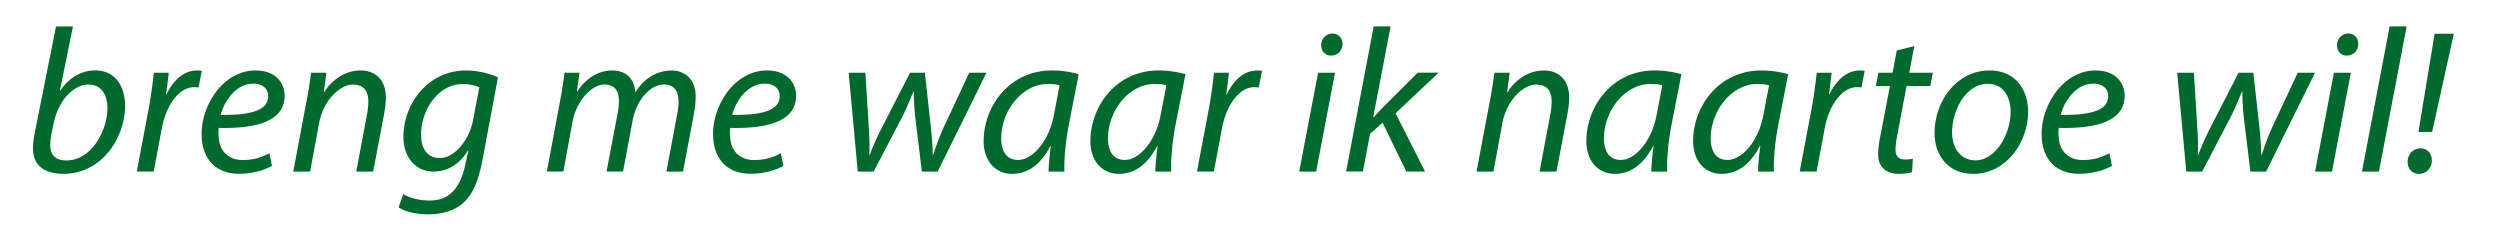 <svg xmlns="http://www.w3.org/2000/svg"  viewBox="0 0 488.95 47.72">
  <path fill="#00692C" d="M14.27 5.16l-2.55 12.55.08.02c1.72-2.6 4.2-3.96 6.8-3.96 4.24 0 5.86 3.5 5.86 6.93 0 5.95-4.3 13.29-12.05 13.29C9 34 6.44 32.58 6.45 29.01c0-.95.16-2.08.34-3l4.17-20.84h3.31zm-4.19 20.92c-.13.66-.26 1.42-.24 2.45.02 1.84 1.07 2.85 3.13 2.85 5.01 0 8.04-5.95 8.04-10.24 0-2.4-1.05-4.61-3.69-4.61-2.86 0-5.83 2.96-6.81 7.49l-.43 2.06zM26.75 33.56l2.36-12.46c.47-2.52.77-5.09.98-6.88h2.92c-.16 1.34-.31 2.7-.54 4.2h.12c1.27-2.65 3.33-4.64 5.93-4.64.31 0 .69.02.95.07l-.64 3.27a4.43 4.43 0 0 0-.9-.07c-2.87 0-5.43 3.48-6.27 7.97l-1.6 8.53h-3.31zM53.18 32.45c-1.46.82-3.8 1.53-6.39 1.53-5.14 0-7.36-3.5-7.36-7.78 0-5.82 4.33-12.42 10.55-12.42 3.68 0 5.68 2.19 5.68 4.96 0 5.08-5.72 6.42-12.87 6.28-.16.84-.05 2.64.39 3.68.78 1.74 2.31 2.6 4.3 2.6 2.3 0 4.03-.68 5.21-1.33l.49 2.48zm-3.67-16.09c-3.16 0-5.54 3.08-6.35 6.11 5.21.06 9.29-.63 9.29-3.65 0-1.59-1.21-2.46-2.94-2.46zM57.35 33.56l2.59-13.71c.43-2.15.69-4.03.91-5.63h2.98l-.5 3.8h.08c1.74-2.72 4.34-4.24 7.17-4.24 2.3 0 4.89 1.32 4.89 5.37 0 .86-.16 2.09-.34 3.12l-2.15 11.29h-3.31l2.11-11.17c.13-.75.26-1.65.26-2.48 0-1.94-.75-3.37-3.03-3.37-2.38 0-5.74 2.83-6.62 7.62l-1.74 9.4h-3.3zM78.88 37.95c1.17.74 3.1 1.27 5.13 1.27 3.25 0 5.81-1.65 6.96-6.89l.64-2.89h-.1c-1.69 2.77-4.05 4.11-6.72 4.11-3.89 0-5.89-3.27-5.89-6.7-.01-6.58 4.79-13.07 12.28-13.07 2.24 0 4.69.63 6.21 1.35L94.4 31.11c-.78 4.1-1.89 6.92-3.9 8.66-1.93 1.67-4.55 2.15-6.75 2.15-2.36 0-4.59-.54-5.8-1.37l.93-2.6zm14.86-20.86c-.61-.3-1.81-.66-3.2-.66-4.84 0-8.17 5.06-8.19 9.84-.01 2.14.76 4.64 3.71 4.64 2.85 0 5.74-3.59 6.45-7.37l1.23-6.45zM106.95 33.56l2.57-13.71c.42-2.15.68-4.03.9-5.63h2.92l-.51 3.63h.09c1.81-2.7 4.24-4.07 6.81-4.07 2.94 0 4.38 1.87 4.52 4.31 1.73-2.8 4.19-4.27 7.11-4.31 2.24 0 4.7 1.43 4.7 5.07 0 .89-.12 2.19-.32 3.29l-2.16 11.42h-3.24l2.09-11.14c.14-.75.28-1.72.28-2.53 0-2.05-.78-3.36-2.92-3.36-2.42 0-5.28 2.78-6.08 7.11l-1.85 9.91h-3.23l2.16-11.35c.16-.86.26-1.61.26-2.36 0-1.63-.46-3.31-2.9-3.31-2.4 0-5.44 3.2-6.18 7.3l-1.79 9.72h-3.23zM153.21 32.45c-1.46.82-3.8 1.53-6.39 1.53-5.14 0-7.36-3.5-7.36-7.78 0-5.82 4.33-12.42 10.55-12.42 3.68 0 5.68 2.19 5.68 4.96 0 5.08-5.72 6.42-12.87 6.28-.16.84-.05 2.64.39 3.68.78 1.74 2.31 2.6 4.3 2.6 2.3 0 4.03-.68 5.21-1.33l.49 2.48zm-3.66-16.09c-3.16 0-5.54 3.08-6.35 6.11 5.21.06 9.29-.63 9.29-3.65 0-1.59-1.22-2.46-2.94-2.46zM169.25 14.22l.68 10.88c.15 2.39.14 3.63.09 5.2h.09c.46-1.26 1.16-2.92 2.12-4.86l5.76-11.22h2.89l1.22 11.02c.2 2.13.33 3.78.31 5.06h.1c.51-1.56 1.04-3.06 1.83-4.91l5.22-11.17h3.38l-9.56 19.34h-3.08l-1.28-10.51c-.19-1.79-.29-3.44-.28-5.15h-.08c-.81 1.86-1.37 3.33-2.25 5.05l-5.55 10.61h-3.1l-1.78-19.34h3.27zM205.09 33.56c-.01-1.16.18-2.99.43-5h-.09c-2.09 4.02-4.76 5.44-7.49 5.44-3.43 0-5.56-2.72-5.56-6.39 0-6.74 4.96-13.83 13.37-13.83 1.85 0 3.88.32 5.22.73L209 24.59c-.64 3.37-.91 6.82-.82 8.97h-3.09zm2.15-16.87c-.46-.15-1.18-.27-2.3-.27-5.01 0-9.1 5.21-9.12 10.59-.01 2.16.75 4.27 3.3 4.27 2.78 0 6.03-3.61 6.99-8.75l1.13-5.84zM225.97 33.56c-.01-1.16.18-2.99.43-5h-.09c-2.09 4.02-4.76 5.44-7.49 5.44-3.43 0-5.56-2.72-5.56-6.39 0-6.74 4.96-13.83 13.37-13.83 1.85 0 3.88.32 5.22.73l-1.97 10.08c-.64 3.37-.91 6.82-.82 8.97h-3.09zm2.15-16.87c-.46-.15-1.18-.27-2.3-.27-5.01 0-9.1 5.21-9.12 10.59-.01 2.16.75 4.27 3.3 4.27 2.78 0 6.03-3.61 6.99-8.75l1.13-5.84zM234.1 33.56l2.36-12.46c.47-2.52.77-5.09.98-6.88h2.92c-.16 1.34-.31 2.7-.54 4.2h.12c1.27-2.65 3.33-4.64 5.93-4.64.31 0 .69.02.95.07l-.64 3.27a4.43 4.43 0 0 0-.9-.07c-2.87 0-5.43 3.48-6.27 7.97l-1.6 8.53h-3.31zM254.1 33.56l3.69-19.34h3.31l-3.69 19.34h-3.31zm4.31-24.75c.01-1.28.98-2.25 2.18-2.25 1.2 0 1.97.87 1.97 2.08-.04 1.31-.97 2.23-2.25 2.23-1.16.01-1.92-.88-1.9-2.06zM263.27 33.56l5.4-28.4h3.3l-3.4 17.8h.08c.59-.68 1.3-1.42 1.81-1.95l6.82-6.8h4.1l-8.44 7.94 5.77 11.4h-3.65L270.4 24l-2.45 2.18-1.39 7.36h-3.29zM288.78 33.56l2.59-13.71c.43-2.15.69-4.03.91-5.63h2.98l-.5 3.8h.08c1.74-2.72 4.34-4.24 7.17-4.24 2.3 0 4.89 1.32 4.89 5.37 0 .86-.16 2.09-.34 3.12l-2.15 11.29h-3.31l2.11-11.17c.13-.75.26-1.65.26-2.48 0-1.94-.75-3.37-3.03-3.37-2.38 0-5.74 2.83-6.62 7.62l-1.74 9.4h-3.3zM322.97 33.56c-.01-1.16.18-2.99.43-5h-.09c-2.09 4.02-4.76 5.44-7.49 5.44-3.43 0-5.56-2.72-5.56-6.39 0-6.74 4.96-13.83 13.37-13.83 1.85 0 3.88.32 5.22.73l-1.97 10.08c-.64 3.37-.91 6.82-.82 8.97h-3.09zm2.15-16.87c-.46-.15-1.18-.27-2.3-.27-5.01 0-9.1 5.21-9.12 10.59-.01 2.16.75 4.27 3.3 4.27 2.78 0 6.03-3.61 6.99-8.75l1.13-5.84zM343.85 33.56c-.01-1.16.18-2.99.43-5h-.09c-2.09 4.02-4.76 5.44-7.49 5.44-3.43 0-5.56-2.72-5.56-6.39 0-6.74 4.96-13.83 13.37-13.83 1.85 0 3.88.32 5.22.73l-1.97 10.08c-.64 3.37-.91 6.82-.82 8.97h-3.09zM346 16.69c-.46-.15-1.18-.27-2.3-.27-5.01 0-9.1 5.21-9.12 10.59-.01 2.16.75 4.27 3.3 4.27 2.78 0 6.03-3.61 6.99-8.75l1.13-5.84zM351.98 33.56l2.36-12.46c.47-2.52.77-5.09.98-6.88h2.92c-.16 1.34-.31 2.7-.54 4.2h.12c1.27-2.65 3.33-4.64 5.93-4.64.31 0 .69.02.95.07l-.64 3.27a4.43 4.43 0 0 0-.9-.07c-2.87 0-5.43 3.48-6.27 7.97l-1.6 8.53h-3.31zM374.4 9.02l-.99 5.2h4.62l-.52 2.6h-4.62l-1.78 9.4c-.21 1.08-.38 2.08-.38 3.09 0 1.16.55 1.88 1.83 1.88.6 0 1.13-.04 1.56-.15l-.16 2.61c-.59.23-1.6.35-2.56.35-2.92 0-4.07-1.77-4.07-3.75 0-1.13.14-2.23.42-3.63l1.89-9.79h-2.77l.5-2.6h2.78l.82-4.36 3.43-.85zM396.66 21.82c0 5.97-4.24 12.18-10.75 12.18-4.84 0-7.55-3.59-7.55-7.94 0-6.39 4.44-12.28 10.73-12.28 5.22 0 7.57 3.94 7.57 8.04zm-14.87 4.1c0 3.14 1.75 5.44 4.58 5.44 3.9 0 6.87-5.06 6.87-9.56 0-2.26-1.04-5.41-4.51-5.41-4.18.01-6.95 5.1-6.94 9.53zM413.05 32.45c-1.46.82-3.8 1.53-6.39 1.53-5.14 0-7.36-3.5-7.36-7.78 0-5.82 4.33-12.42 10.55-12.42 3.68 0 5.68 2.19 5.68 4.96 0 5.08-5.72 6.42-12.87 6.28-.16.84-.05 2.64.39 3.68.78 1.74 2.31 2.6 4.3 2.6 2.3 0 4.03-.68 5.21-1.33l.49 2.48zm-3.67-16.09c-3.16 0-5.54 3.08-6.35 6.11 5.21.06 9.29-.63 9.29-3.65 0-1.59-1.21-2.46-2.94-2.46zM429.08 14.22l.68 10.88c.15 2.39.14 3.63.09 5.2h.09c.46-1.26 1.16-2.92 2.12-4.86l5.76-11.22h2.89l1.22 11.02c.2 2.13.33 3.78.31 5.06h.1c.51-1.56 1.04-3.06 1.83-4.91l5.22-11.17h3.38l-9.56 19.34h-3.08l-1.28-10.51c-.19-1.79-.3-3.44-.28-5.15h-.08c-.81 1.86-1.37 3.33-2.25 5.05l-5.55 10.61h-3.1l-1.78-19.34h3.27zM452.78 33.56l3.69-19.34h3.31l-3.69 19.34h-3.31zm4.3-24.75c.01-1.28.98-2.25 2.18-2.25 1.2 0 1.97.87 1.97 2.08-.04 1.31-.97 2.23-2.25 2.23-1.16.01-1.92-.88-1.9-2.06zM461.95 33.56l5.42-28.4h3.32l-5.42 28.4h-3.32zM470.88 31.67c0-1.46 1.05-2.66 2.51-2.66 1.35 0 2.23 1.02 2.23 2.37 0 1.44-1.04 2.62-2.53 2.62-1.33 0-2.21-1.04-2.21-2.33zM473 25.8l3.16-19.2h3.76l-4.25 19.2H473z" class="st0"/>
</svg>